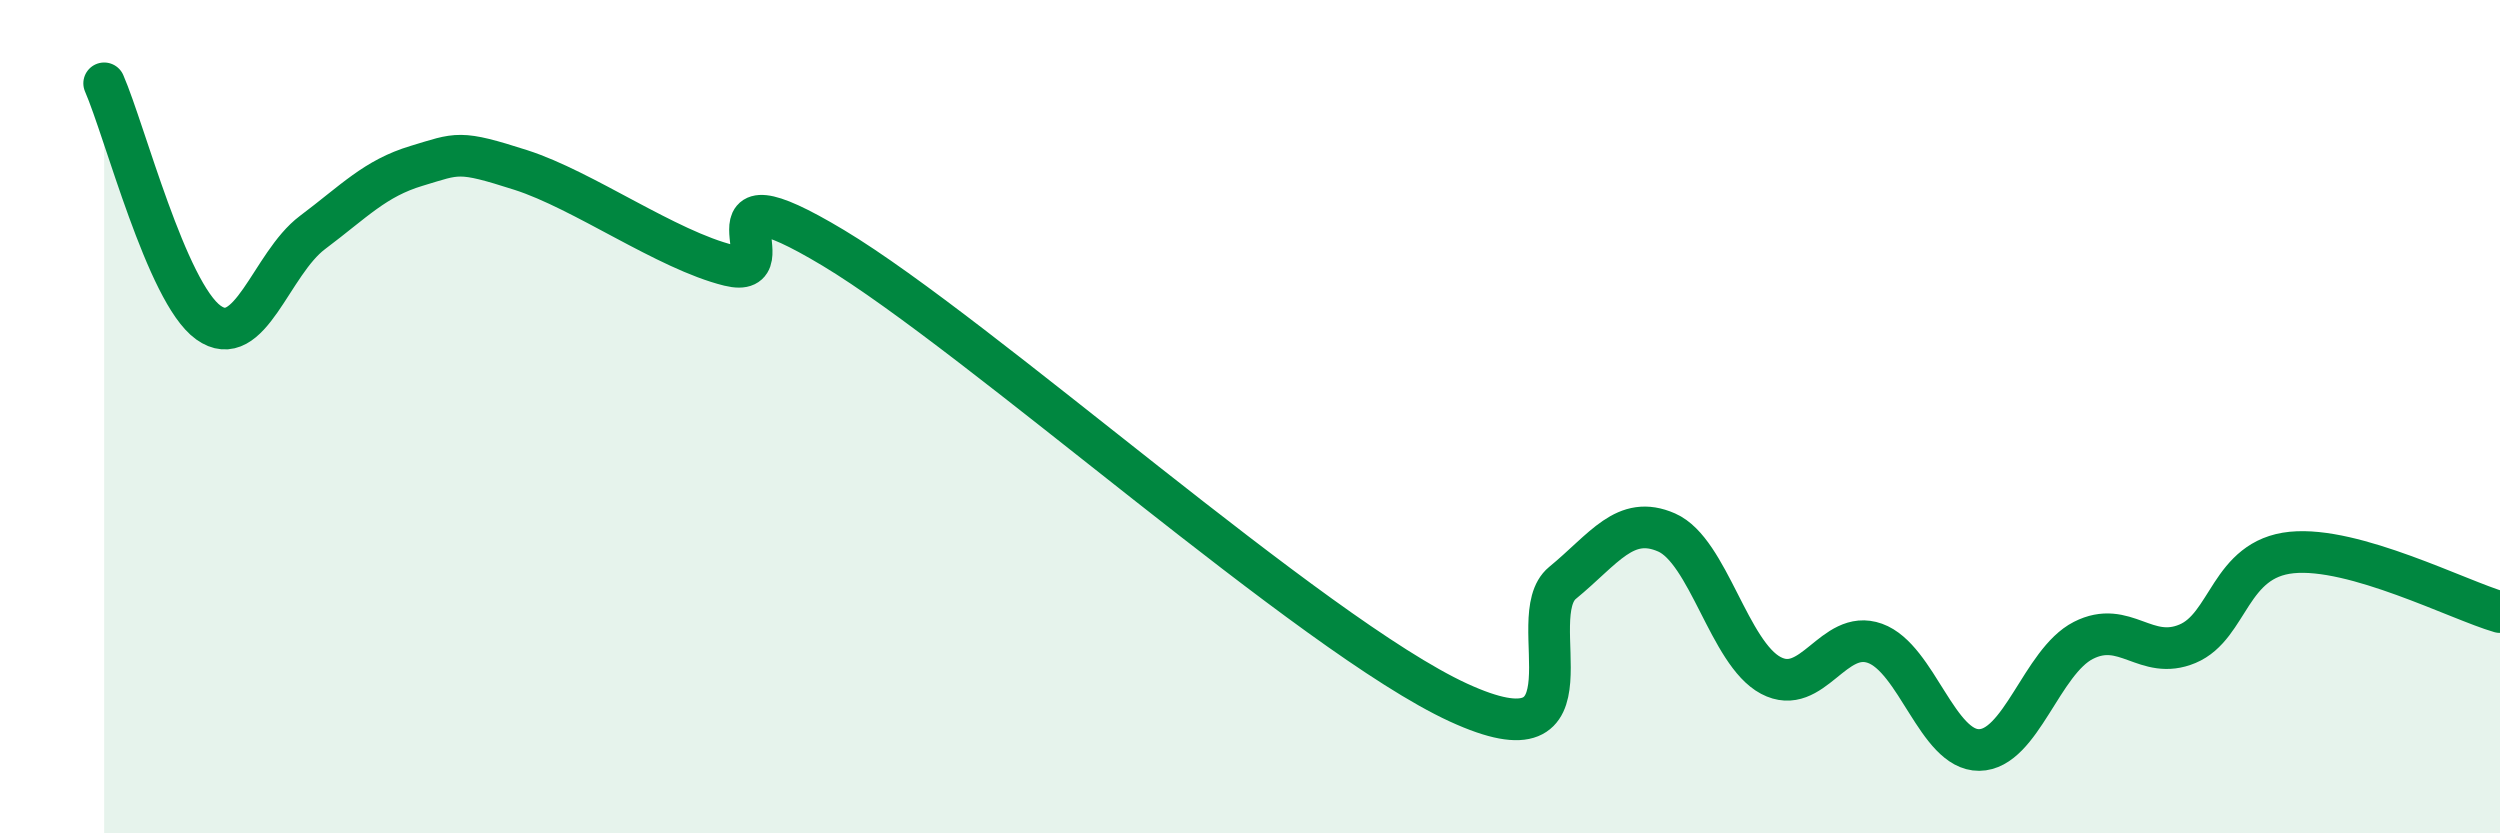 
    <svg width="60" height="20" viewBox="0 0 60 20" xmlns="http://www.w3.org/2000/svg">
      <path
        d="M 2.5,2 C 3,3.15 4,7.02 5,7.74 C 6,8.46 6.5,6.33 7.5,5.58 C 8.5,4.83 9,4.28 10,3.98 C 11,3.68 11,3.6 12.5,4.08 C 14,4.56 16,6 17.5,6.37 C 19,6.74 16.5,3.85 20,5.95 C 23.5,8.05 31.5,15.25 35,16.86 C 38.5,18.47 36.5,14.81 37.5,13.99 C 38.5,13.17 39,12.34 40,12.78 C 41,13.22 41.5,15.68 42.5,16.21 C 43.5,16.74 44,15.08 45,15.44 C 46,15.8 46.5,18.01 47.5,18 C 48.5,17.99 49,15.88 50,15.37 C 51,14.86 51.5,15.87 52.5,15.45 C 53.5,15.03 53.5,13.41 55,13.26 C 56.5,13.11 59,14.4 60,14.69L60 20L2.5 20Z"
        fill="#008740"
        opacity="0.1"
        stroke-linecap="round"
        stroke-linejoin="round"
      />
      <path
        d="M 2.5,2 C 3,3.15 4,7.02 5,7.74 C 6,8.46 6.5,6.33 7.5,5.58 C 8.5,4.83 9,4.28 10,3.98 C 11,3.68 11,3.6 12.5,4.08 C 14,4.56 16,6 17.5,6.37 C 19,6.74 16.5,3.85 20,5.95 C 23.5,8.05 31.5,15.25 35,16.86 C 38.5,18.47 36.5,14.81 37.5,13.99 C 38.5,13.17 39,12.34 40,12.78 C 41,13.22 41.5,15.68 42.5,16.21 C 43.5,16.74 44,15.08 45,15.44 C 46,15.8 46.5,18.01 47.5,18 C 48.5,17.99 49,15.88 50,15.37 C 51,14.86 51.5,15.87 52.5,15.45 C 53.5,15.03 53.5,13.41 55,13.26 C 56.5,13.11 59,14.4 60,14.69"
        stroke="#008740"
        stroke-width="1"
        fill="none"
        stroke-linecap="round"
        stroke-linejoin="round"
      />
    </svg>
  